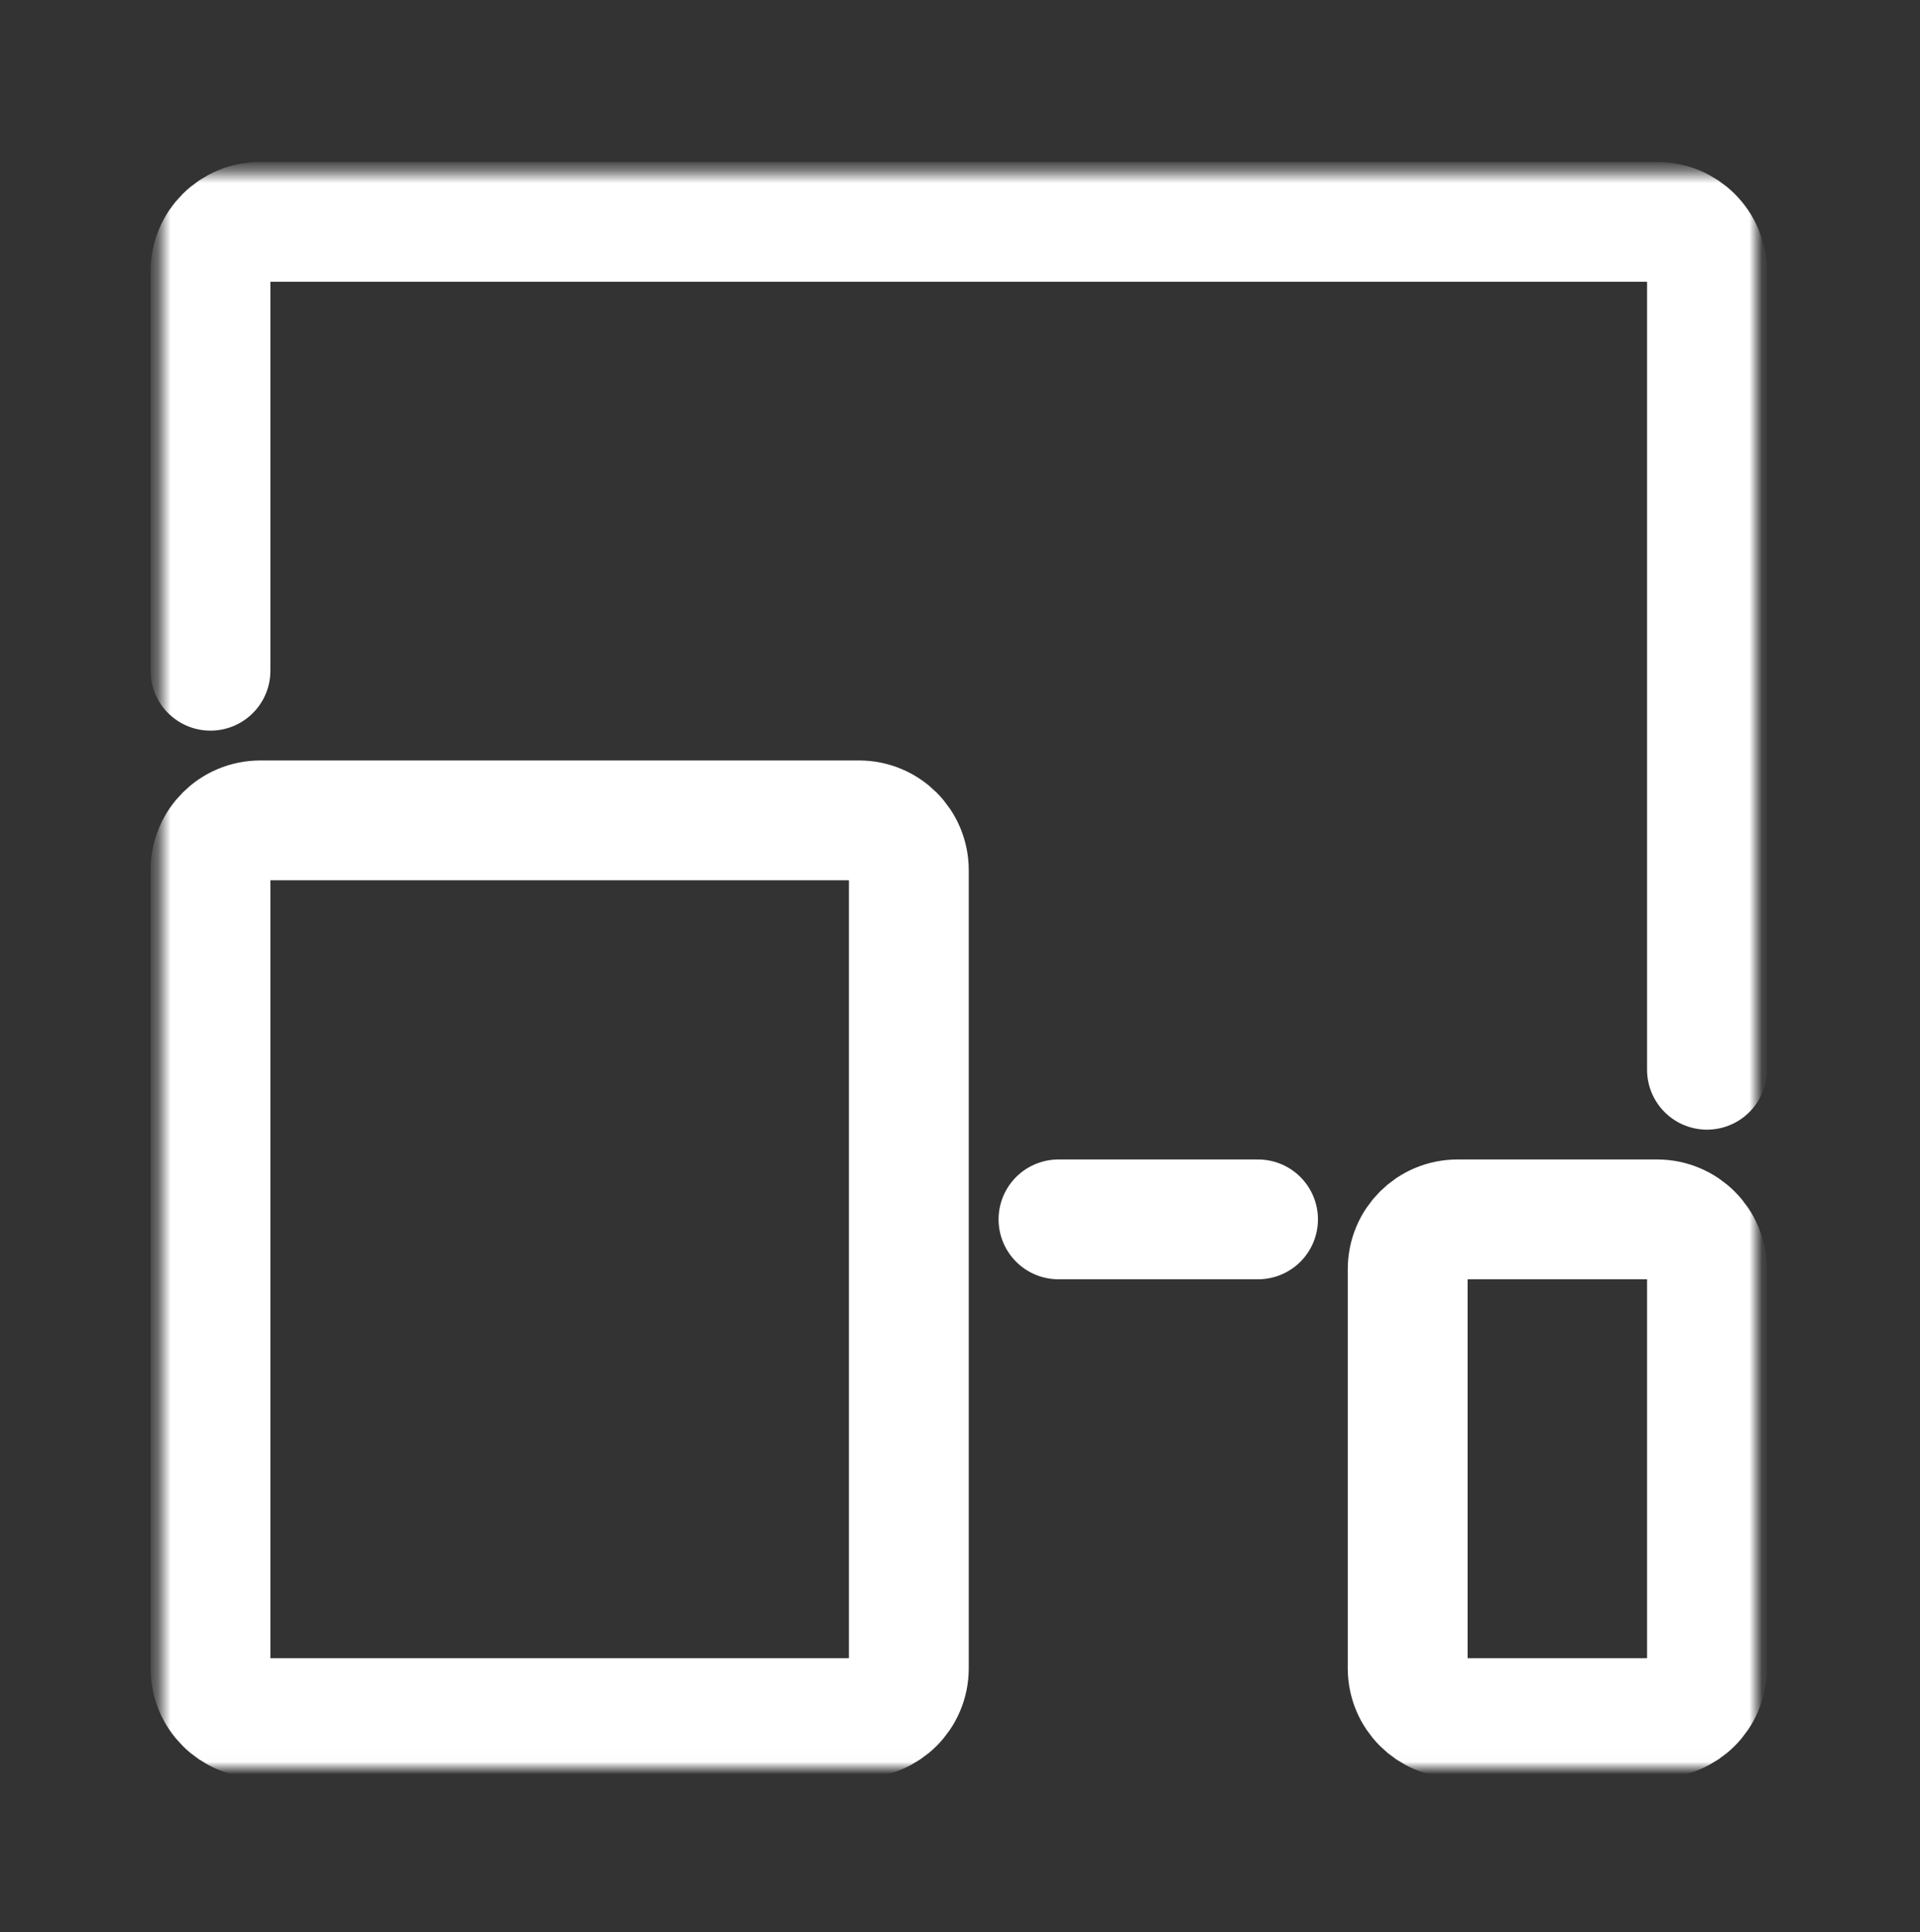 <svg width="152" height="153" viewBox="0 0 152 153" fill="none" xmlns="http://www.w3.org/2000/svg">
<rect x="0" y="0" width="152" height="153" fill="#333333" stroke="none"/>
<mask id="mask0_2681_40" style="mask-type:luminance" maskUnits="userSpaceOnUse" x="12" y="13" width="128" height="127">
<path d="M139.085 13.616H12.713V139.989H139.085V13.616Z" fill="white"/>
</mask>
<g mask="url(#mask0_2681_40)">
<path d="M16.662 53.108V21.495C16.662 19.311 18.427 17.565 20.611 17.565H131.187C133.371 17.565 135.136 19.311 135.136 21.495V84.701M99.594 96.548H83.797M135.136 132.09C135.136 134.274 133.371 136.04 131.187 136.04H115.391C113.207 136.04 111.441 134.274 111.441 132.09V100.497C111.441 98.314 113.207 96.548 115.391 96.548H131.187C133.371 96.548 135.136 98.314 135.136 100.497V132.09ZM71.95 132.09C71.95 134.274 70.185 136.04 68.001 136.04H20.611C18.427 136.04 16.662 134.274 16.662 132.09V68.904C16.662 66.72 18.427 64.955 20.611 64.955H68.001C70.185 64.955 71.95 66.72 71.95 68.904V132.09Z" stroke="white" stroke-width="9.487" stroke-linecap="round" stroke-linejoin="round"/>
</g>
</svg>
